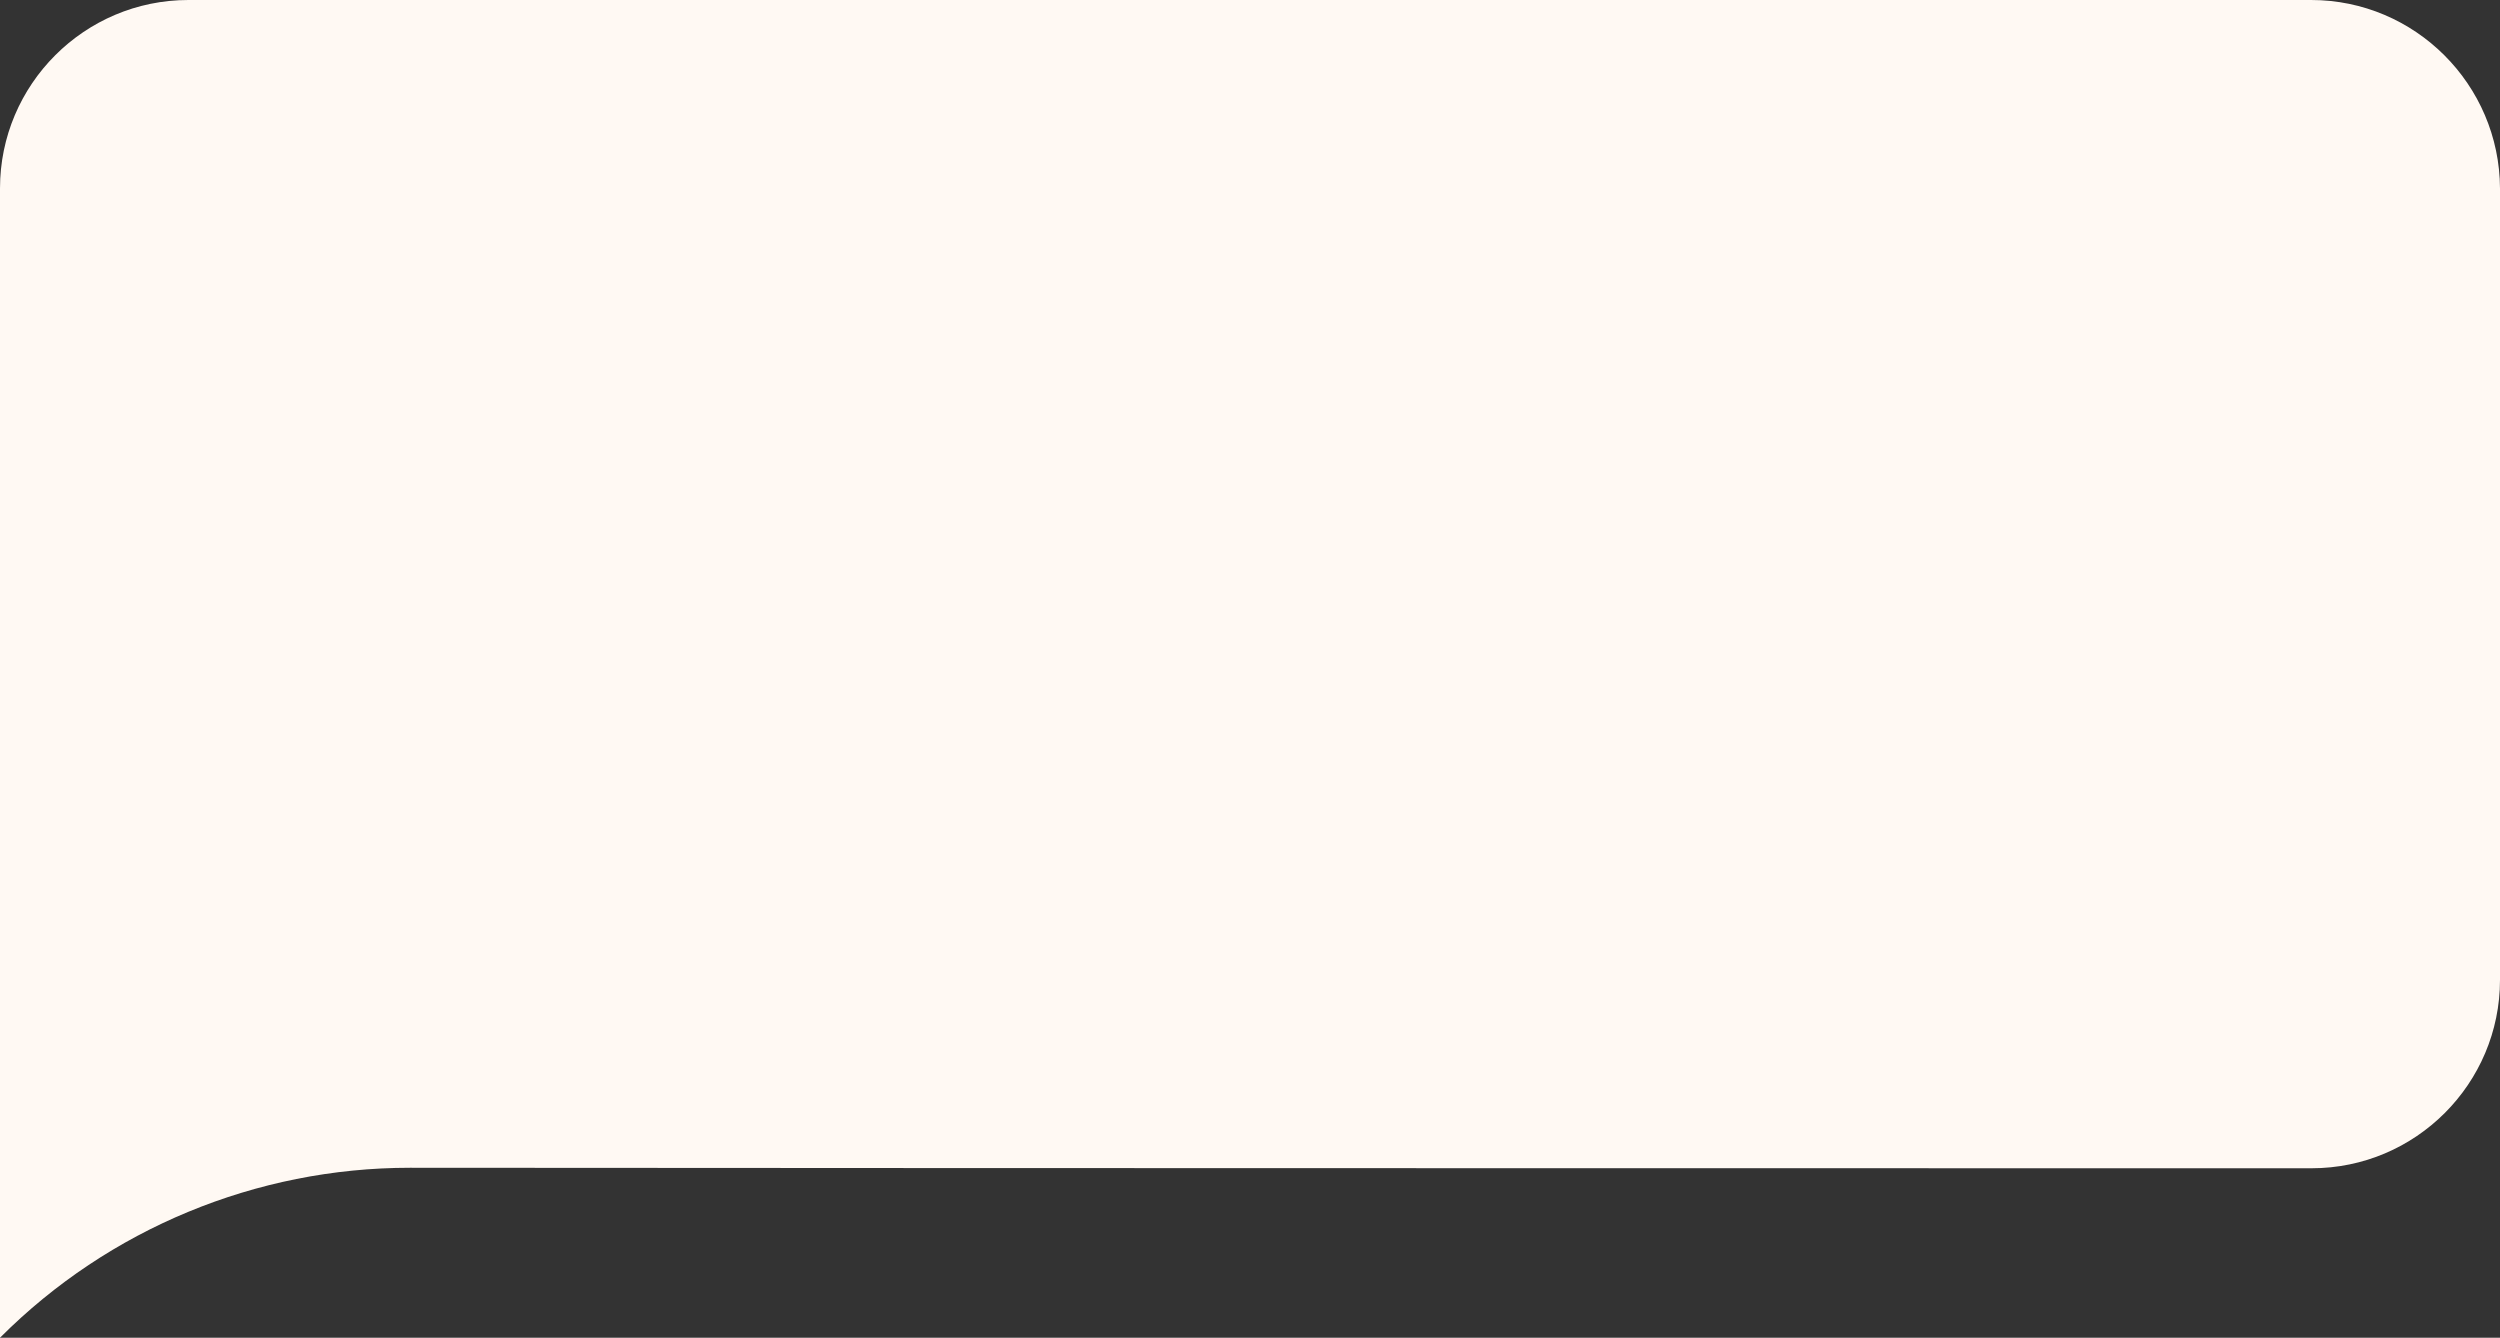 <?xml version="1.0" encoding="UTF-8" standalone="no"?><svg xmlns="http://www.w3.org/2000/svg" xmlns:xlink="http://www.w3.org/1999/xlink" fill="#fff9f3" height="267.6" preserveAspectRatio="xMidYMid meet" version="1" viewBox="0.0 116.2 500.1 267.6" width="500.1" zoomAndPan="magnify"><rect x="0.0" y="116.2" width="500.1" height="267.6" fill="#333333" stroke="none"/><g id="change1_1"><path d="M462.3,116.2H37.7C16.9,116.2,0,133.1,0,153.9v158.4c0,0.7,0,71.5,0,71.5l0.1-0.1c21.7-21.7,51.2-33.9,81.9-33.9 c111.8,0.1,380.4,0.1,380.4,0.1c20.8,0,37.7-16.9,37.7-37.7V153.9C500,133.1,483.1,116.2,462.3,116.2z"/></g></svg>